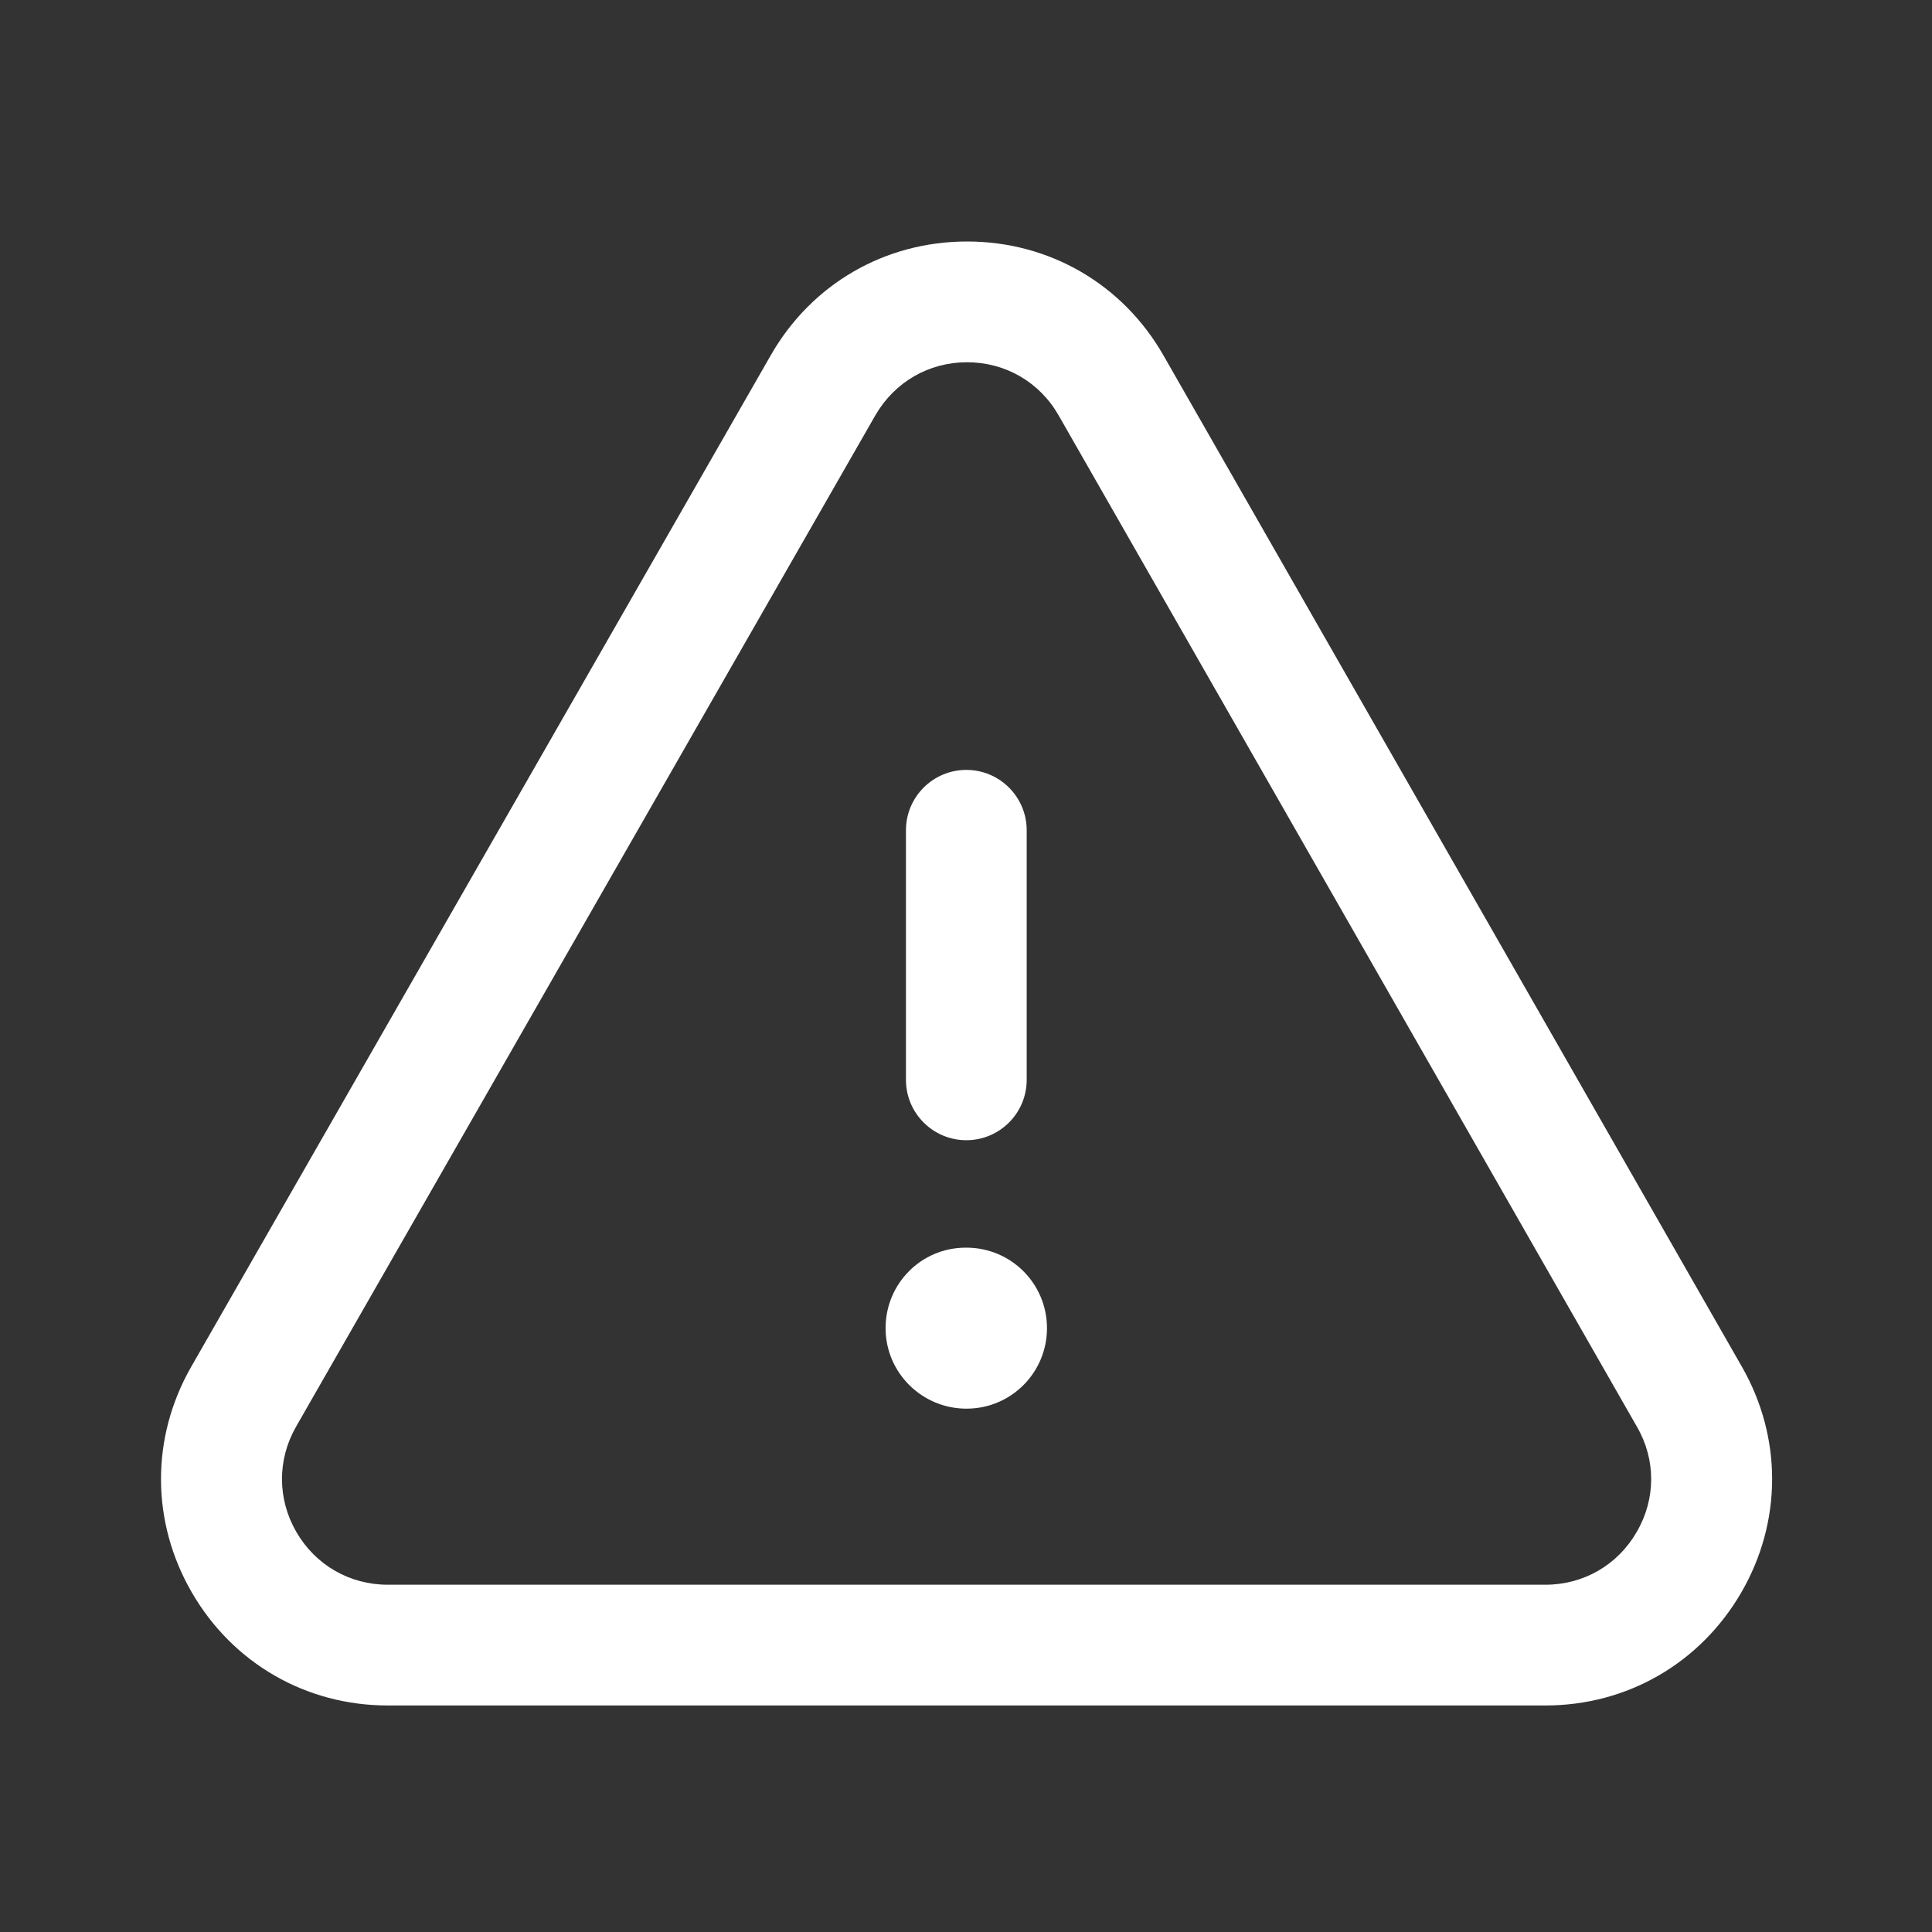 <svg width="24" height="24" viewBox="0 0 24 24" fill="none" xmlns="http://www.w3.org/2000/svg">
<rect x="0" y="0" width="24" height="24" fill="#333333" stroke="none"/>
<path fill-rule="evenodd" clip-rule="evenodd" d="M12.014 3C13.034 3 13.947 3.529 14.453 4.415L21.639 16.979C22.142 17.858 22.139 18.907 21.63 19.784C21.12 20.662 20.212 21.186 19.198 21.186H4.816C3.802 21.186 2.893 20.662 2.384 19.784C1.875 18.907 1.872 17.858 2.375 16.979L9.575 4.413C10.081 3.528 10.992 3 12.012 3H12.014ZM12.012 4.5C11.537 4.5 11.113 4.746 10.874 5.159L3.677 17.724C3.443 18.134 3.445 18.623 3.682 19.032C3.919 19.441 4.343 19.686 4.816 19.686H19.198C19.671 19.686 20.095 19.441 20.331 19.032C20.57 18.623 20.572 18.134 20.335 17.724L13.15 5.159C12.914 4.746 12.489 4.5 12.012 4.5ZM12.006 15.499C12.559 15.499 13.006 15.946 13.006 16.499C13.006 17.052 12.559 17.499 12.006 17.499C11.453 17.499 11.001 17.052 11.001 16.499C11.001 15.946 11.444 15.499 11.996 15.499H12.006ZM12.004 9.564C12.418 9.564 12.754 9.9 12.754 10.314V13.414C12.754 13.828 12.418 14.164 12.004 14.164C11.59 14.164 11.254 13.828 11.254 13.414V10.314C11.254 9.9 11.59 9.564 12.004 9.564Z" fill="white"/>
</svg>
